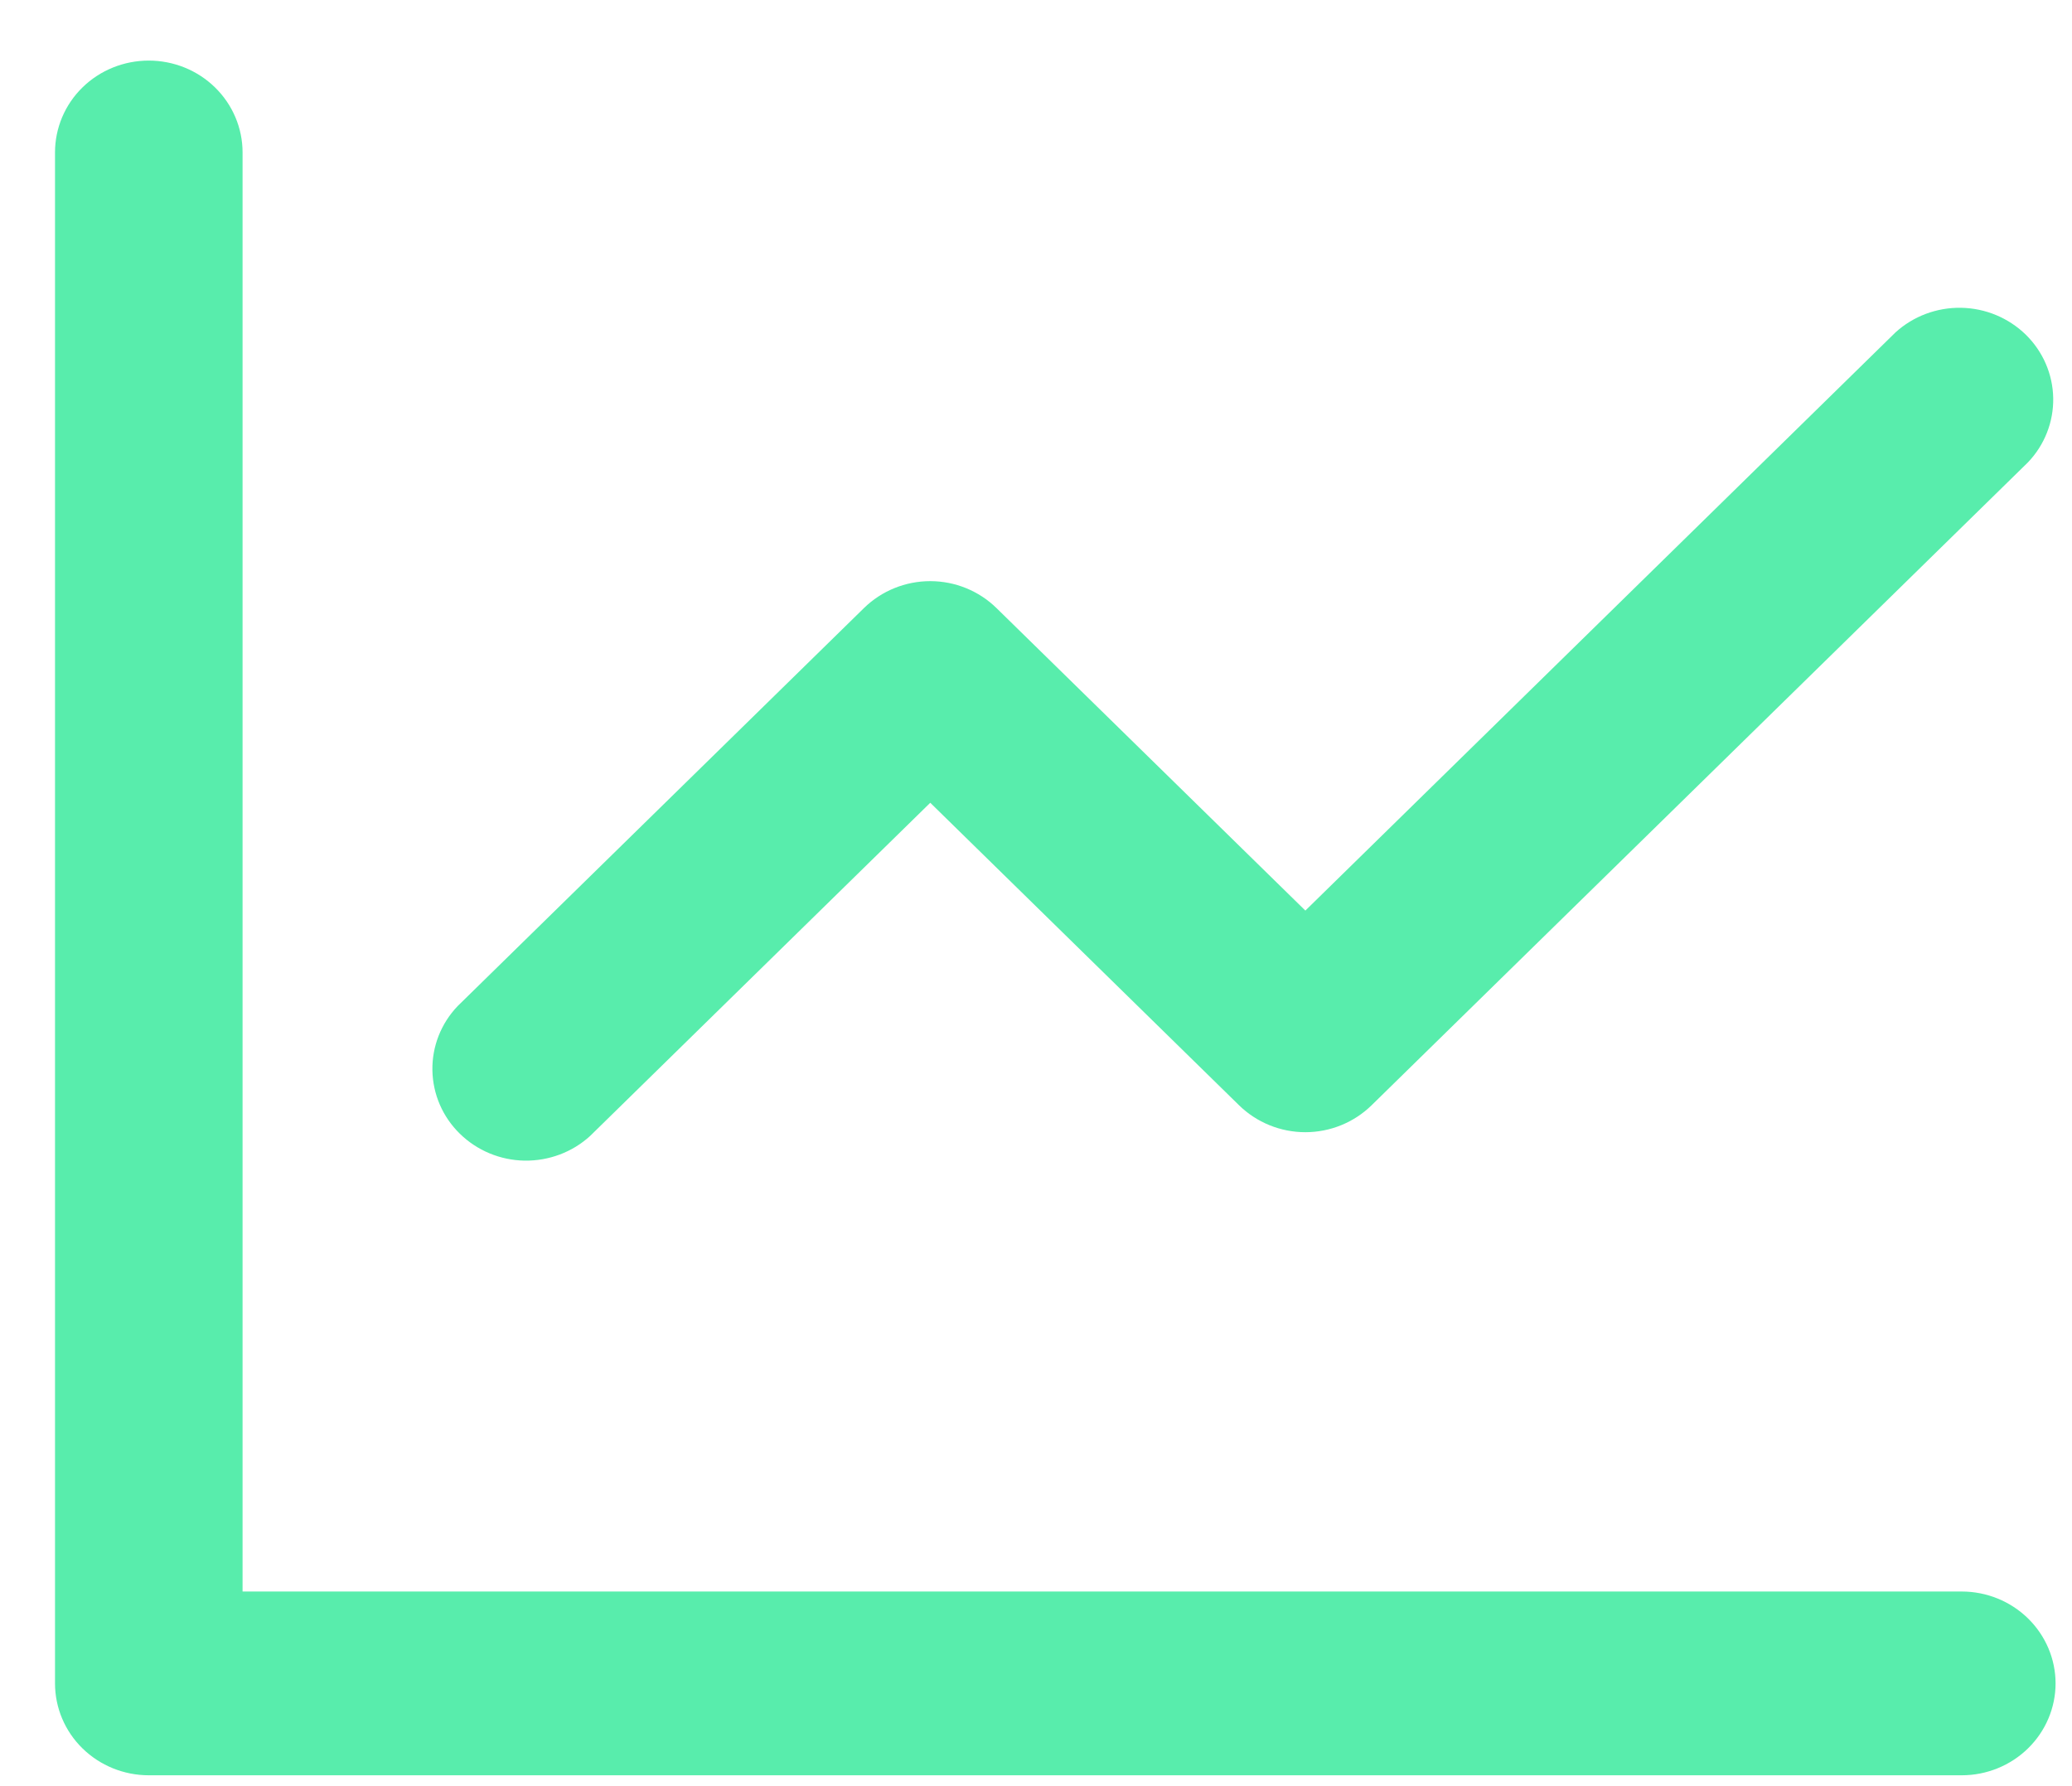 <svg width="29" height="25" viewBox="0 0 29 25" fill="none" xmlns="http://www.w3.org/2000/svg">
<path d="M3.395 2.133V22.276H27.457C27.805 22.276 28.139 22.412 28.385 22.653C28.631 22.894 28.77 23.221 28.77 23.562C28.77 23.903 28.631 24.23 28.385 24.471C28.139 24.712 27.805 24.848 27.457 24.848H2.082C1.734 24.848 1.4 24.712 1.154 24.471C0.908 24.23 0.77 23.903 0.77 23.562L0.77 2.133C0.77 1.792 0.908 1.465 1.154 1.224C1.4 0.983 1.734 0.848 2.082 0.848C2.43 0.848 2.764 0.983 3.01 1.224C3.256 1.465 3.395 1.792 3.395 2.133ZM28.384 6.471L19.197 15.47C18.951 15.711 18.617 15.847 18.27 15.847C17.922 15.847 17.588 15.711 17.342 15.47L13.02 11.236L8.26 15.899C8.011 16.127 7.682 16.25 7.341 16.245C7.001 16.239 6.677 16.104 6.436 15.868C6.195 15.633 6.058 15.315 6.052 14.981C6.046 14.648 6.172 14.326 6.405 14.082L12.092 8.511C12.338 8.27 12.672 8.134 13.02 8.134C13.367 8.134 13.701 8.27 13.947 8.511L18.27 12.745L26.529 4.653C26.778 4.426 27.108 4.302 27.448 4.308C27.788 4.314 28.112 4.449 28.353 4.684C28.594 4.92 28.731 5.238 28.737 5.571C28.743 5.904 28.617 6.227 28.384 6.471Z" fill="#58EDAC"/>
</svg>
